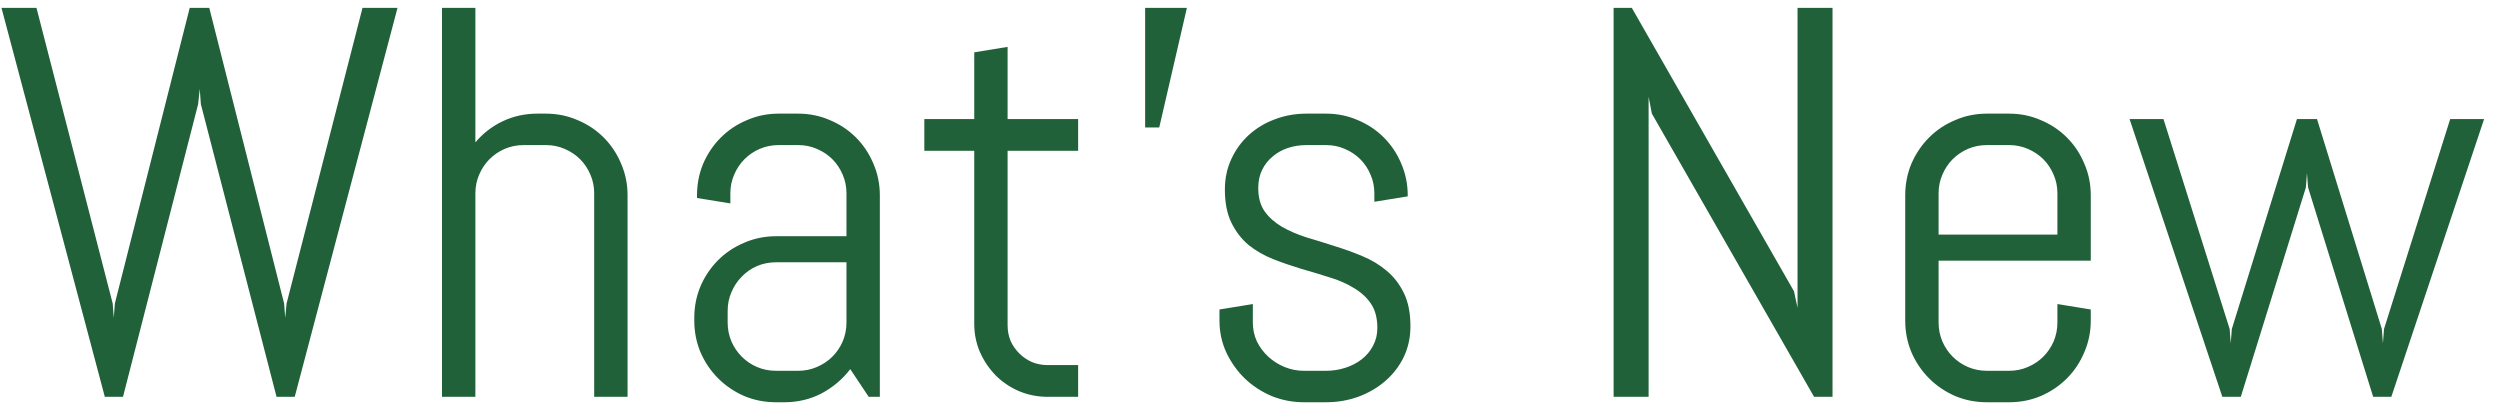 <svg width="126" height="21" viewBox="0 0 126 21" fill="none" xmlns="http://www.w3.org/2000/svg">
<path d="M14.854 20H13.938L10.123 5.248L10.068 4.482L9.986 5.248L6.199 20H5.283L0.074 0.395H1.838L5.68 15.297L5.734 16.021L5.789 15.297L9.562 0.395H10.547L14.32 15.297L14.375 16.021L14.443 15.297L18.271 0.395H20.035L14.854 20ZM29.947 20V9.746C29.947 9.409 29.884 9.094 29.756 8.803C29.628 8.502 29.455 8.242 29.236 8.023C29.018 7.805 28.758 7.632 28.457 7.504C28.165 7.376 27.851 7.312 27.514 7.312H26.393C26.055 7.312 25.736 7.376 25.436 7.504C25.144 7.632 24.889 7.805 24.67 8.023C24.451 8.242 24.278 8.502 24.15 8.803C24.023 9.094 23.959 9.409 23.959 9.746V20H22.277V0.395H23.959V7.176C24.342 6.72 24.802 6.365 25.34 6.109C25.878 5.854 26.461 5.727 27.09 5.727H27.514C28.079 5.727 28.612 5.836 29.113 6.055C29.615 6.264 30.052 6.556 30.426 6.93C30.799 7.303 31.091 7.741 31.301 8.242C31.52 8.743 31.629 9.277 31.629 9.842V20H29.947ZM43.783 20L42.853 18.605C42.471 19.107 41.992 19.512 41.418 19.822C40.844 20.123 40.215 20.273 39.531 20.273H39.107C38.542 20.273 38.009 20.169 37.508 19.959C37.007 19.74 36.569 19.444 36.195 19.07C35.822 18.697 35.525 18.259 35.307 17.758C35.097 17.256 34.992 16.723 34.992 16.158V16.021C34.992 15.456 35.097 14.923 35.307 14.422C35.525 13.921 35.822 13.483 36.195 13.109C36.569 12.736 37.007 12.444 37.508 12.234C38.009 12.016 38.542 11.906 39.107 11.906H42.662V9.746C42.662 9.409 42.598 9.094 42.471 8.803C42.343 8.502 42.17 8.242 41.951 8.023C41.732 7.805 41.473 7.632 41.172 7.504C40.88 7.376 40.566 7.312 40.228 7.312H39.244C38.907 7.312 38.588 7.376 38.287 7.504C37.995 7.632 37.74 7.805 37.522 8.023C37.303 8.242 37.13 8.502 37.002 8.803C36.874 9.094 36.81 9.409 36.81 9.746V10.252L35.129 9.979V9.842C35.129 9.277 35.234 8.743 35.443 8.242C35.662 7.741 35.958 7.303 36.332 6.93C36.706 6.556 37.143 6.264 37.645 6.055C38.146 5.836 38.679 5.727 39.244 5.727H40.228C40.794 5.727 41.327 5.836 41.828 6.055C42.329 6.264 42.767 6.556 43.141 6.93C43.514 7.303 43.806 7.741 44.016 8.242C44.234 8.743 44.344 9.277 44.344 9.842V20H43.783ZM42.662 13.219H39.107C38.77 13.219 38.451 13.283 38.15 13.41C37.859 13.538 37.603 13.716 37.385 13.943C37.166 14.162 36.993 14.422 36.865 14.723C36.738 15.014 36.674 15.329 36.674 15.666V16.254C36.674 16.591 36.738 16.91 36.865 17.211C36.993 17.503 37.166 17.758 37.385 17.977C37.603 18.195 37.859 18.369 38.15 18.496C38.451 18.624 38.77 18.688 39.107 18.688H40.228C40.566 18.688 40.88 18.624 41.172 18.496C41.473 18.369 41.732 18.195 41.951 17.977C42.17 17.758 42.343 17.503 42.471 17.211C42.598 16.91 42.662 16.591 42.662 16.254V13.219ZM52.807 20C52.296 20 51.813 19.904 51.357 19.713C50.911 19.521 50.519 19.257 50.182 18.92C49.853 18.583 49.589 18.191 49.389 17.744C49.197 17.297 49.102 16.819 49.102 16.309V7.6H46.586V6H49.102V2.637L50.783 2.363V6H54.338V7.6H50.783V16.391C50.783 16.673 50.833 16.938 50.934 17.184C51.043 17.421 51.189 17.63 51.371 17.812C51.553 17.995 51.768 18.141 52.014 18.25C52.26 18.35 52.524 18.4 52.807 18.4H54.338V20H52.807ZM58.426 6.424H57.715V0.395H59.82L58.426 6.424ZM71.086 16.445C71.086 17.01 70.972 17.53 70.744 18.004C70.516 18.469 70.206 18.87 69.814 19.207C69.422 19.544 68.967 19.809 68.447 20C67.937 20.182 67.399 20.273 66.834 20.273H65.713C65.148 20.273 64.606 20.169 64.086 19.959C63.575 19.74 63.124 19.444 62.732 19.07C62.35 18.697 62.04 18.259 61.803 17.758C61.575 17.256 61.461 16.723 61.461 16.158V15.598L63.143 15.324V16.254C63.143 16.591 63.211 16.91 63.348 17.211C63.493 17.503 63.685 17.758 63.922 17.977C64.159 18.195 64.432 18.369 64.742 18.496C65.052 18.624 65.376 18.688 65.713 18.688H66.834C67.171 18.688 67.495 18.637 67.805 18.537C68.115 18.437 68.388 18.296 68.625 18.113C68.871 17.922 69.062 17.694 69.199 17.43C69.345 17.165 69.418 16.865 69.418 16.527C69.418 16.026 69.309 15.616 69.09 15.297C68.871 14.978 68.579 14.713 68.215 14.504C67.859 14.285 67.449 14.107 66.984 13.971C66.529 13.825 66.059 13.684 65.576 13.547C65.093 13.401 64.619 13.237 64.154 13.055C63.699 12.872 63.288 12.635 62.924 12.344C62.568 12.043 62.281 11.669 62.062 11.223C61.844 10.776 61.734 10.22 61.734 9.555C61.734 8.99 61.844 8.475 62.062 8.01C62.281 7.536 62.578 7.13 62.951 6.793C63.325 6.456 63.758 6.196 64.25 6.014C64.751 5.822 65.284 5.727 65.85 5.727H66.834C67.399 5.727 67.932 5.836 68.434 6.055C68.935 6.264 69.372 6.556 69.746 6.93C70.12 7.303 70.412 7.741 70.621 8.242C70.84 8.743 70.949 9.277 70.949 9.842V9.896L69.268 10.17V9.746C69.268 9.409 69.204 9.094 69.076 8.803C68.949 8.502 68.775 8.242 68.557 8.023C68.338 7.805 68.078 7.632 67.777 7.504C67.486 7.376 67.171 7.312 66.834 7.312H65.85C65.512 7.312 65.193 7.363 64.893 7.463C64.601 7.563 64.346 7.709 64.127 7.9C63.908 8.083 63.735 8.306 63.607 8.57C63.48 8.835 63.416 9.135 63.416 9.473C63.416 9.956 63.525 10.352 63.744 10.662C63.963 10.963 64.25 11.218 64.606 11.428C64.97 11.637 65.38 11.815 65.836 11.961C66.301 12.098 66.77 12.243 67.244 12.398C67.727 12.544 68.197 12.713 68.652 12.904C69.117 13.096 69.527 13.342 69.883 13.643C70.247 13.943 70.539 14.322 70.758 14.777C70.977 15.224 71.086 15.78 71.086 16.445ZM91.43 20L83.254 5.727L83.09 4.879V20H81.326V0.395H82.242L90.418 14.682L90.596 15.516V0.395H92.359V20H91.43ZM105.375 16.158C105.375 16.723 105.266 17.256 105.047 17.758C104.837 18.259 104.546 18.697 104.172 19.07C103.798 19.444 103.361 19.74 102.859 19.959C102.358 20.169 101.825 20.273 101.26 20.273H100.139C99.574 20.273 99.04 20.169 98.539 19.959C98.038 19.74 97.6 19.444 97.227 19.07C96.853 18.697 96.557 18.259 96.338 17.758C96.128 17.256 96.023 16.723 96.023 16.158V9.842C96.023 9.277 96.128 8.743 96.338 8.242C96.557 7.741 96.853 7.303 97.227 6.93C97.6 6.556 98.038 6.264 98.539 6.055C99.04 5.836 99.574 5.727 100.139 5.727H101.26C101.825 5.727 102.358 5.836 102.859 6.055C103.361 6.264 103.798 6.556 104.172 6.93C104.546 7.303 104.837 7.741 105.047 8.242C105.266 8.743 105.375 9.277 105.375 9.842V13.137H97.705V16.254C97.705 16.591 97.769 16.91 97.897 17.211C98.024 17.503 98.197 17.758 98.416 17.977C98.635 18.195 98.89 18.369 99.182 18.496C99.482 18.624 99.801 18.688 100.139 18.688H101.26C101.597 18.688 101.911 18.624 102.203 18.496C102.504 18.369 102.764 18.195 102.982 17.977C103.201 17.758 103.374 17.503 103.502 17.211C103.63 16.91 103.693 16.591 103.693 16.254V15.324L105.375 15.598V16.158ZM103.693 9.746C103.693 9.409 103.63 9.094 103.502 8.803C103.374 8.502 103.201 8.242 102.982 8.023C102.764 7.805 102.504 7.632 102.203 7.504C101.911 7.376 101.597 7.312 101.26 7.312H100.139C99.801 7.312 99.482 7.376 99.182 7.504C98.89 7.632 98.635 7.805 98.416 8.023C98.197 8.242 98.024 8.502 97.897 8.803C97.769 9.094 97.705 9.409 97.705 9.746V11.824H103.693V9.746ZM120.523 20H119.607L116.326 9.445L116.271 8.721L116.217 9.445L112.936 20H112.006L107.33 6H109.039L112.375 16.582L112.43 17.307L112.484 16.582L115.766 6H116.777L120.045 16.582L120.1 17.307L120.154 16.582L123.49 6H125.199L120.523 20Z" fill="#206139"/>
</svg>
